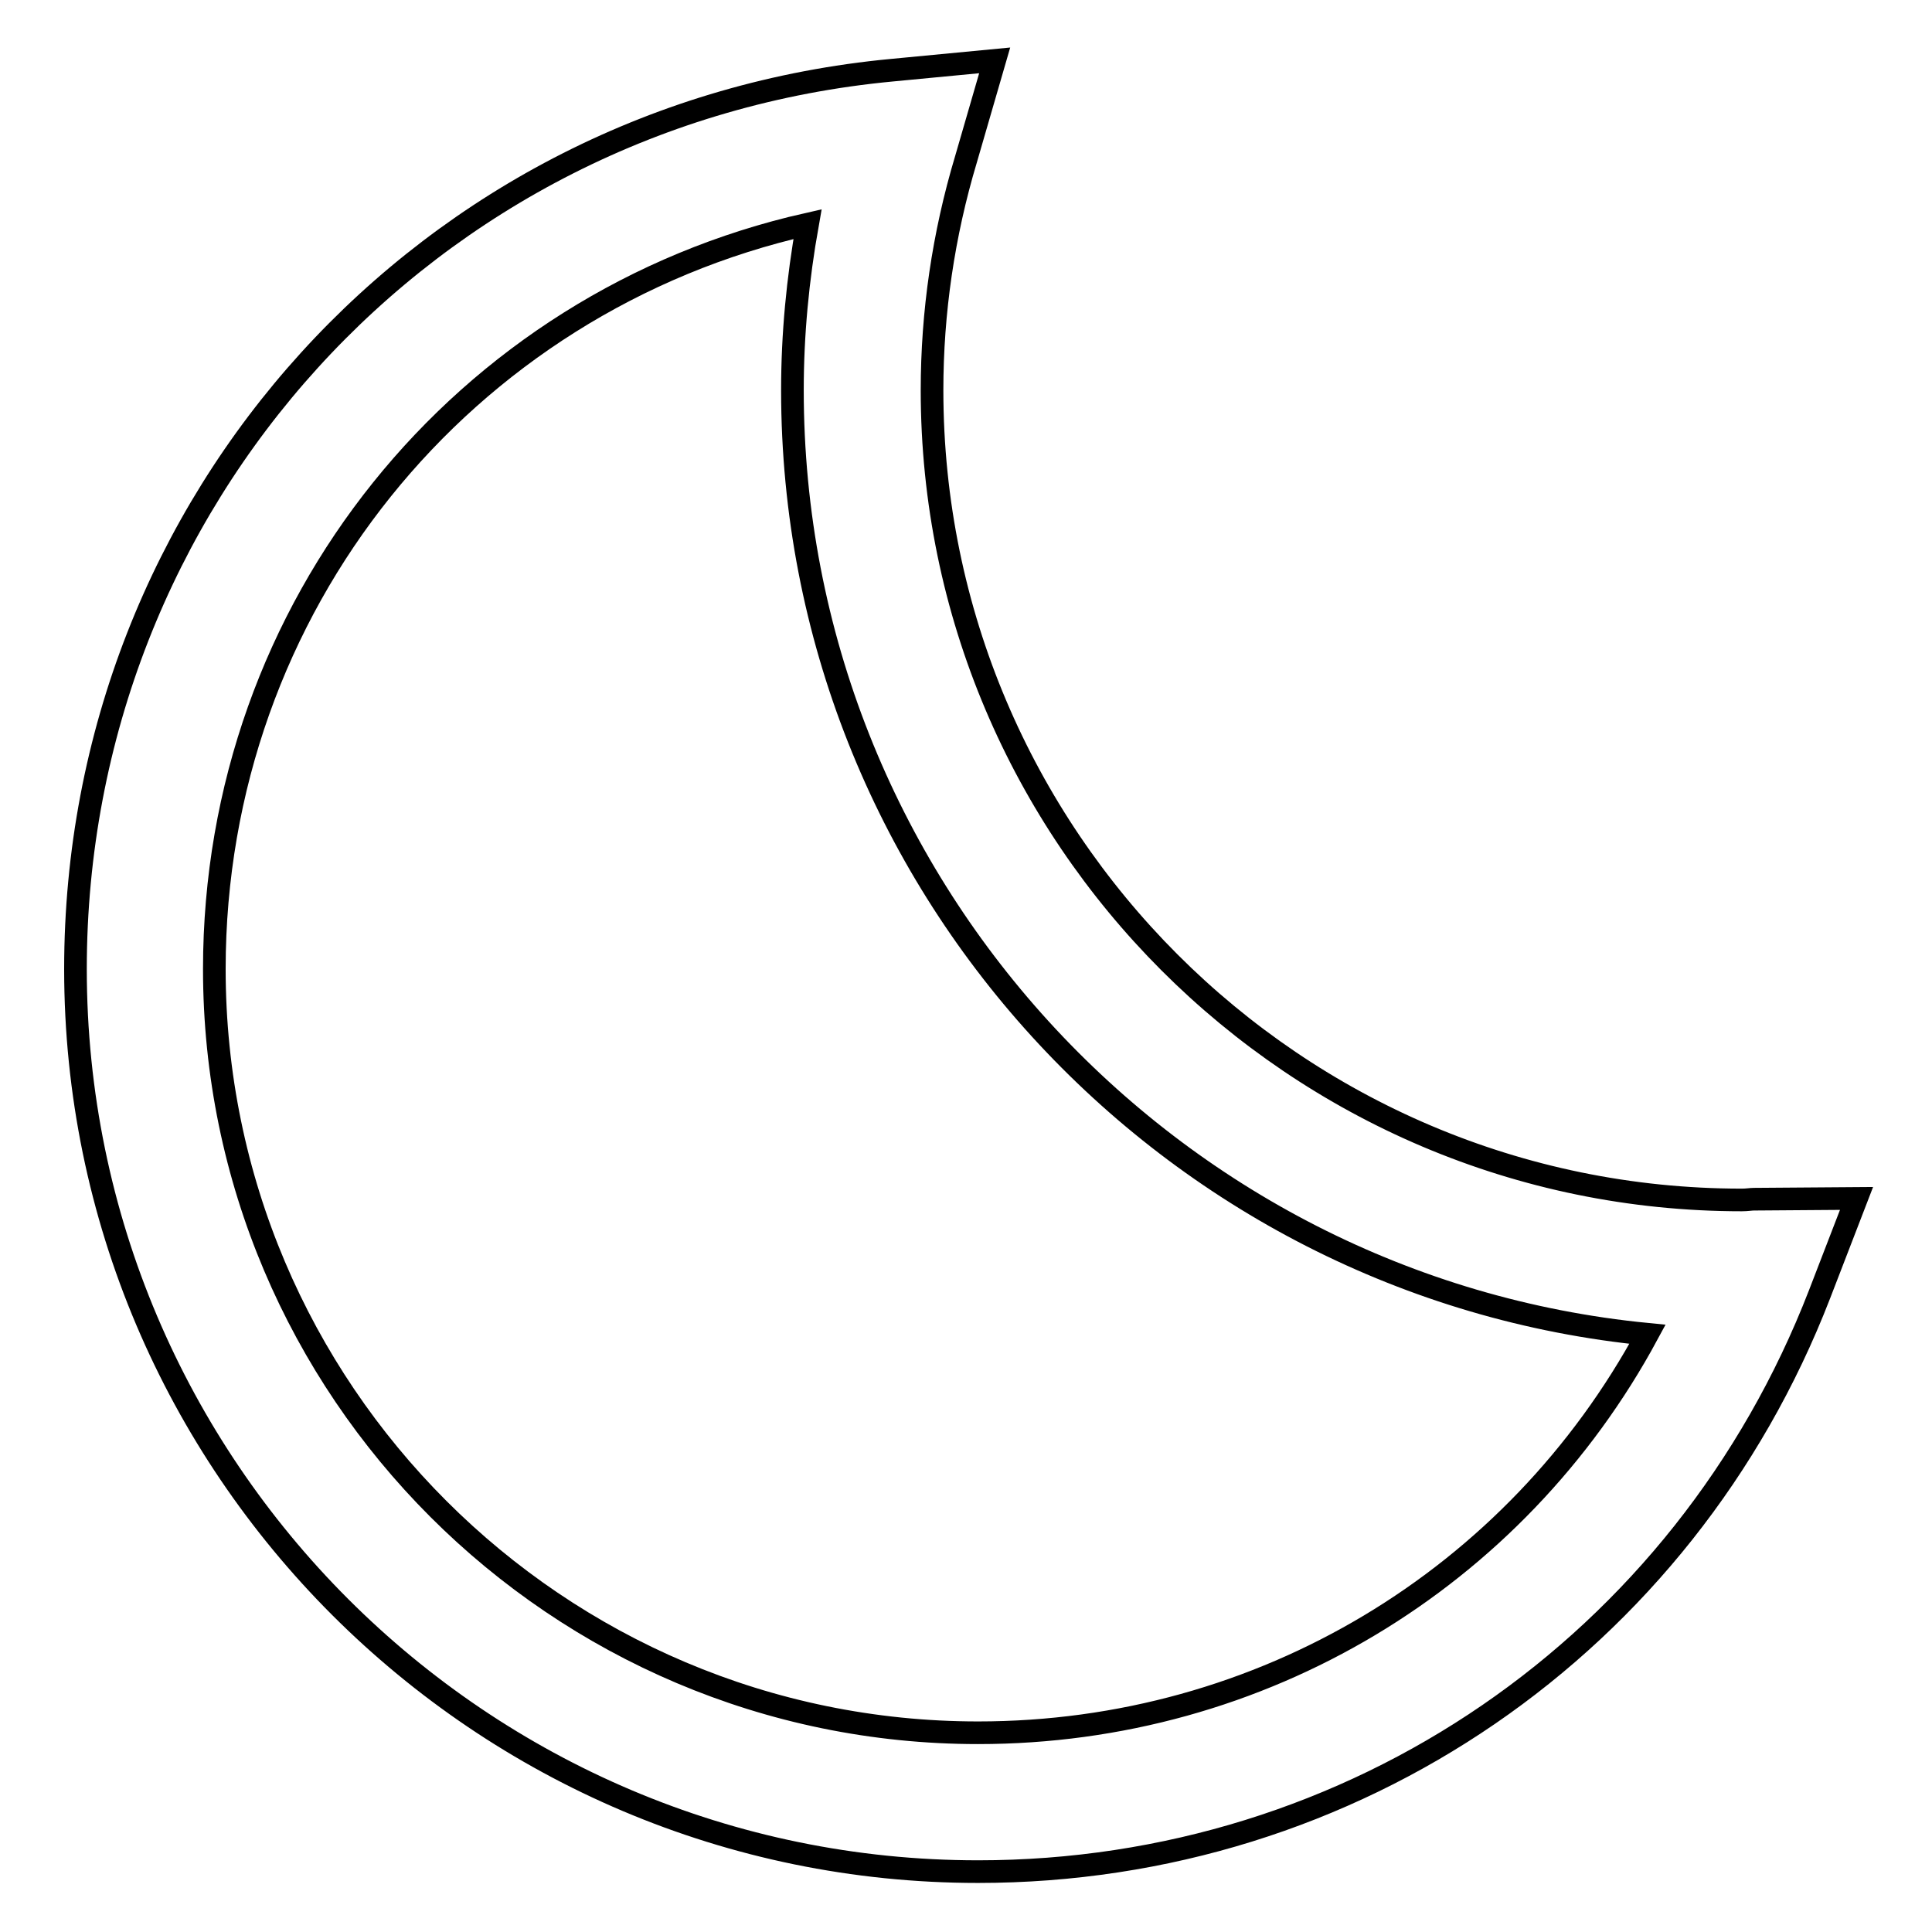 <?xml version="1.0" encoding="utf-8"?>
<!-- Svg Vector Icons : http://www.onlinewebfonts.com/icon -->
<!DOCTYPE svg PUBLIC "-//W3C//DTD SVG 1.1//EN" "http://www.w3.org/Graphics/SVG/1.1/DTD/svg11.dtd">
<svg version="1.1" xmlns="http://www.w3.org/2000/svg" xmlns:xlink="http://www.w3.org/1999/xlink" x="0px" y="0px" viewBox="0 0 256 256" enable-background="new 0 0 256 256" xml:space="preserve">
<g> <path stroke-width="3" fill-opacity="0" stroke="#000000"  d="M129.6,229.6c-55.8,0-101.2-45.4-101.2-101.2c0-48.1,33-88.4,78.6-98.7c-1.3,7.3-2,14.6-2,22 c0,65.1,49.8,118.9,113.3,125.1C200.8,209.2,167.2,229.6,129.6,229.6 M230.8,159c-59.2,0-107.3-48.2-107.3-107.3 c0-10.3,1.5-20.6,4.5-30.6L131.8,8l-13.6,1.3C56.6,15.1,10,66.3,10,128.4c0,66,53.7,119.6,119.6,119.6c49.7,0,93.5-30,111.5-76.5 l4.9-12.7l-13.6,0.1C232,158.9,231.5,159,230.8,159"/></g>
</svg>